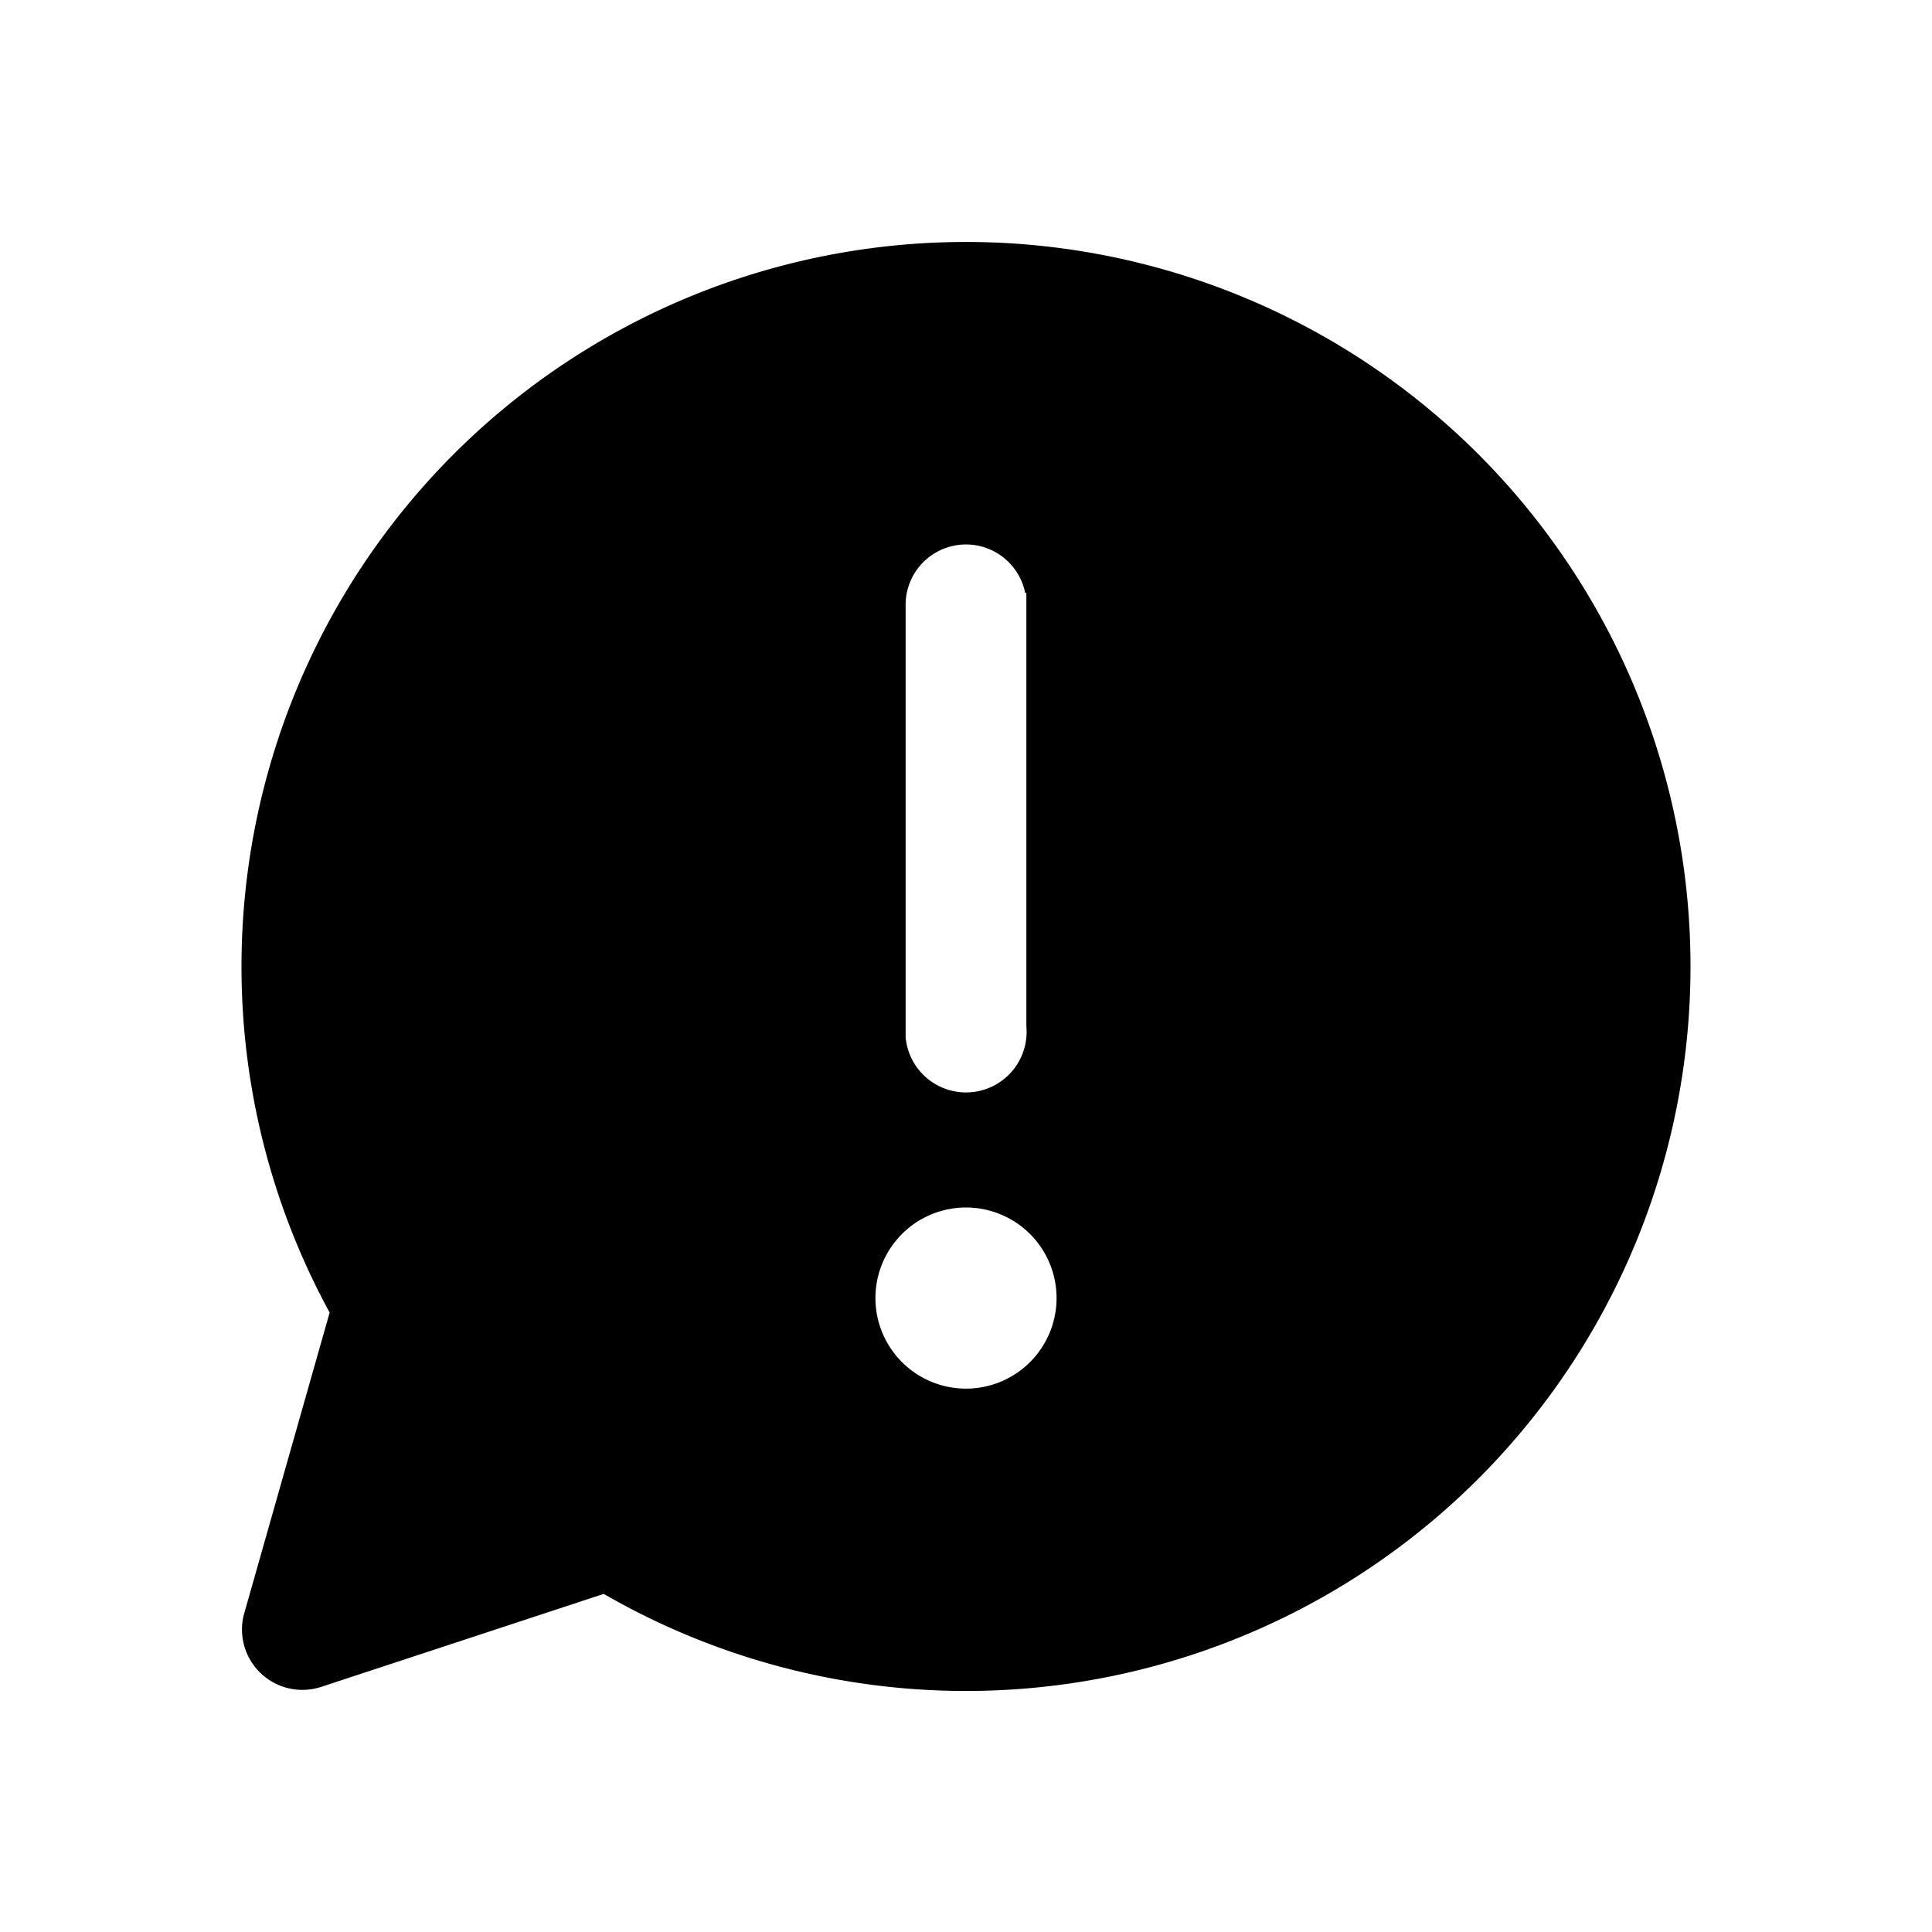 <svg width="16" height="16" viewBox="0 0 16 16" xmlns="http://www.w3.org/2000/svg"><path d="M2 8a6 6 0 1 1 3 5.2l-2.34.77a.5.5 0 0 1-.64-.6l.71-2.5A5.98 5.98 0 0 1 2 8Zm6.75 2.75a.75.75 0 1 0-1.5 0 .75.75 0 0 0 1.5 0Zm-.26-5.84A.5.5 0 0 0 7.5 5v3.59a.5.5 0 0 0 1-.09V4.91Z"/></svg>